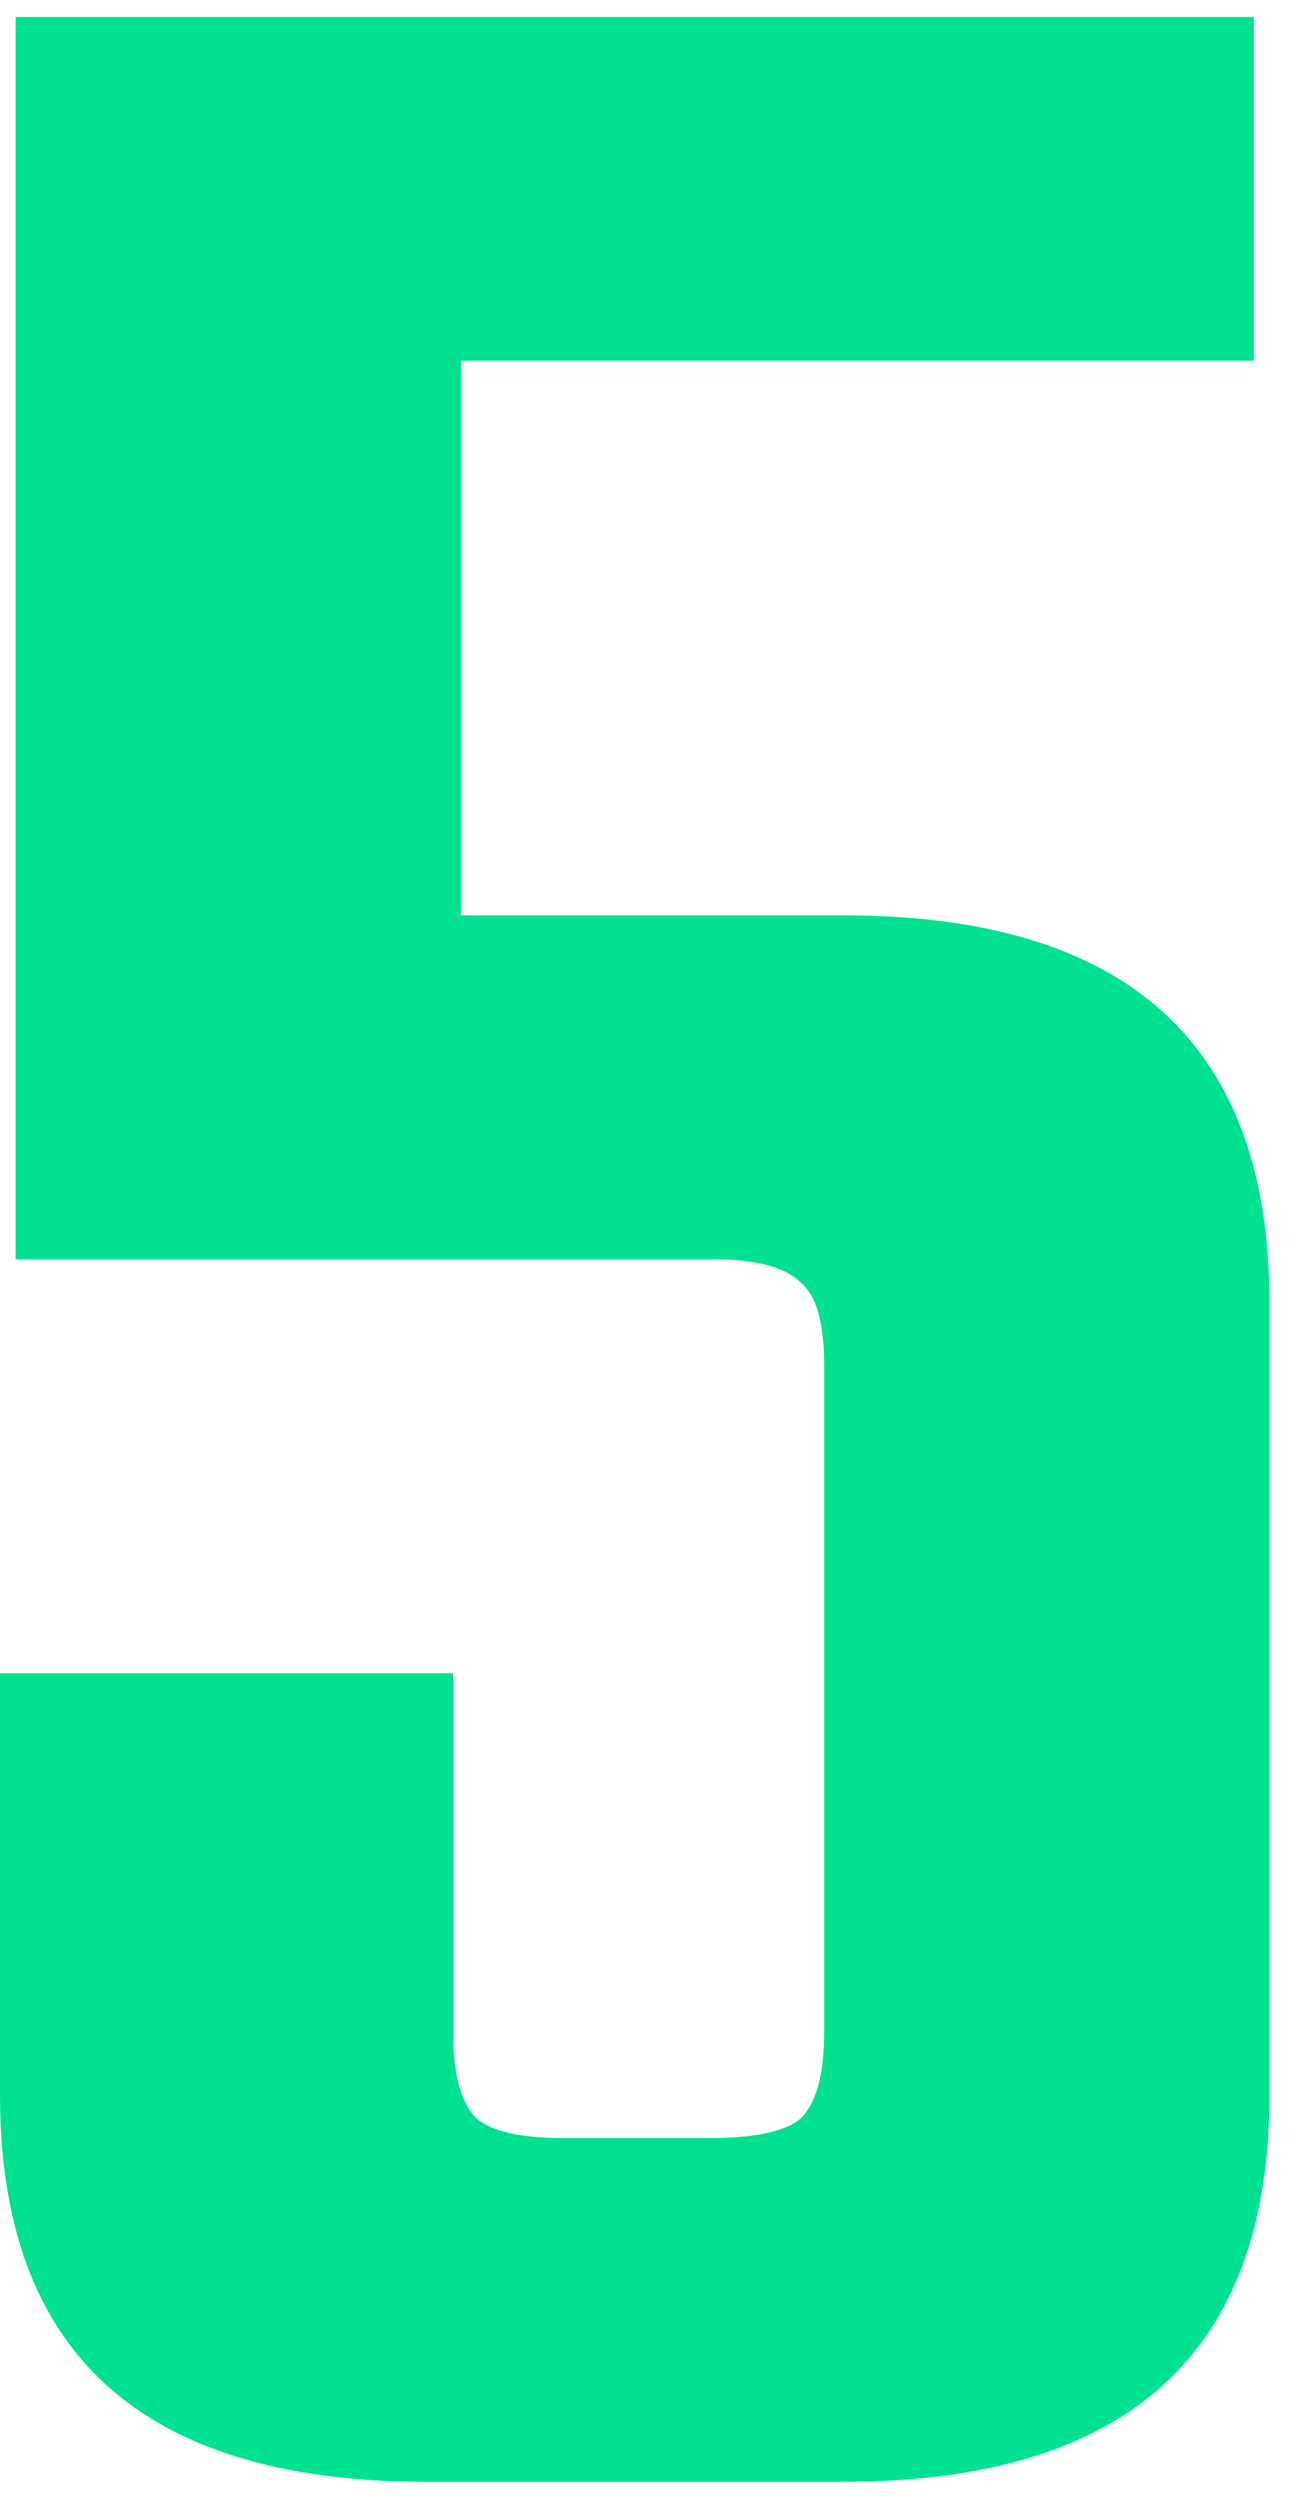 <?xml version="1.0" encoding="UTF-8"?> <svg xmlns="http://www.w3.org/2000/svg" width="25" height="48" viewBox="0 0 25 48" fill="none"> <path d="M8.85 17.575H16.2C21.65 17.575 24.375 20.05 24.375 25V40.225C24.375 45.175 21.65 47.65 16.2 47.65H8.175C2.725 47.65 0 45.175 0 40.225V32.125H8.7V39.025C8.7 39.825 8.85 40.375 9.15 40.675C9.45 40.925 10 41.05 10.8 41.05H13.65C14.5 41.05 15.075 40.925 15.375 40.675C15.675 40.375 15.825 39.825 15.825 39.025V26.2C15.825 25.4 15.675 24.875 15.375 24.625C15.075 24.325 14.5 24.175 13.65 24.175H0.3V0.325H24.075V6.925H8.85V17.575Z" fill="#00E190"></path> </svg> 